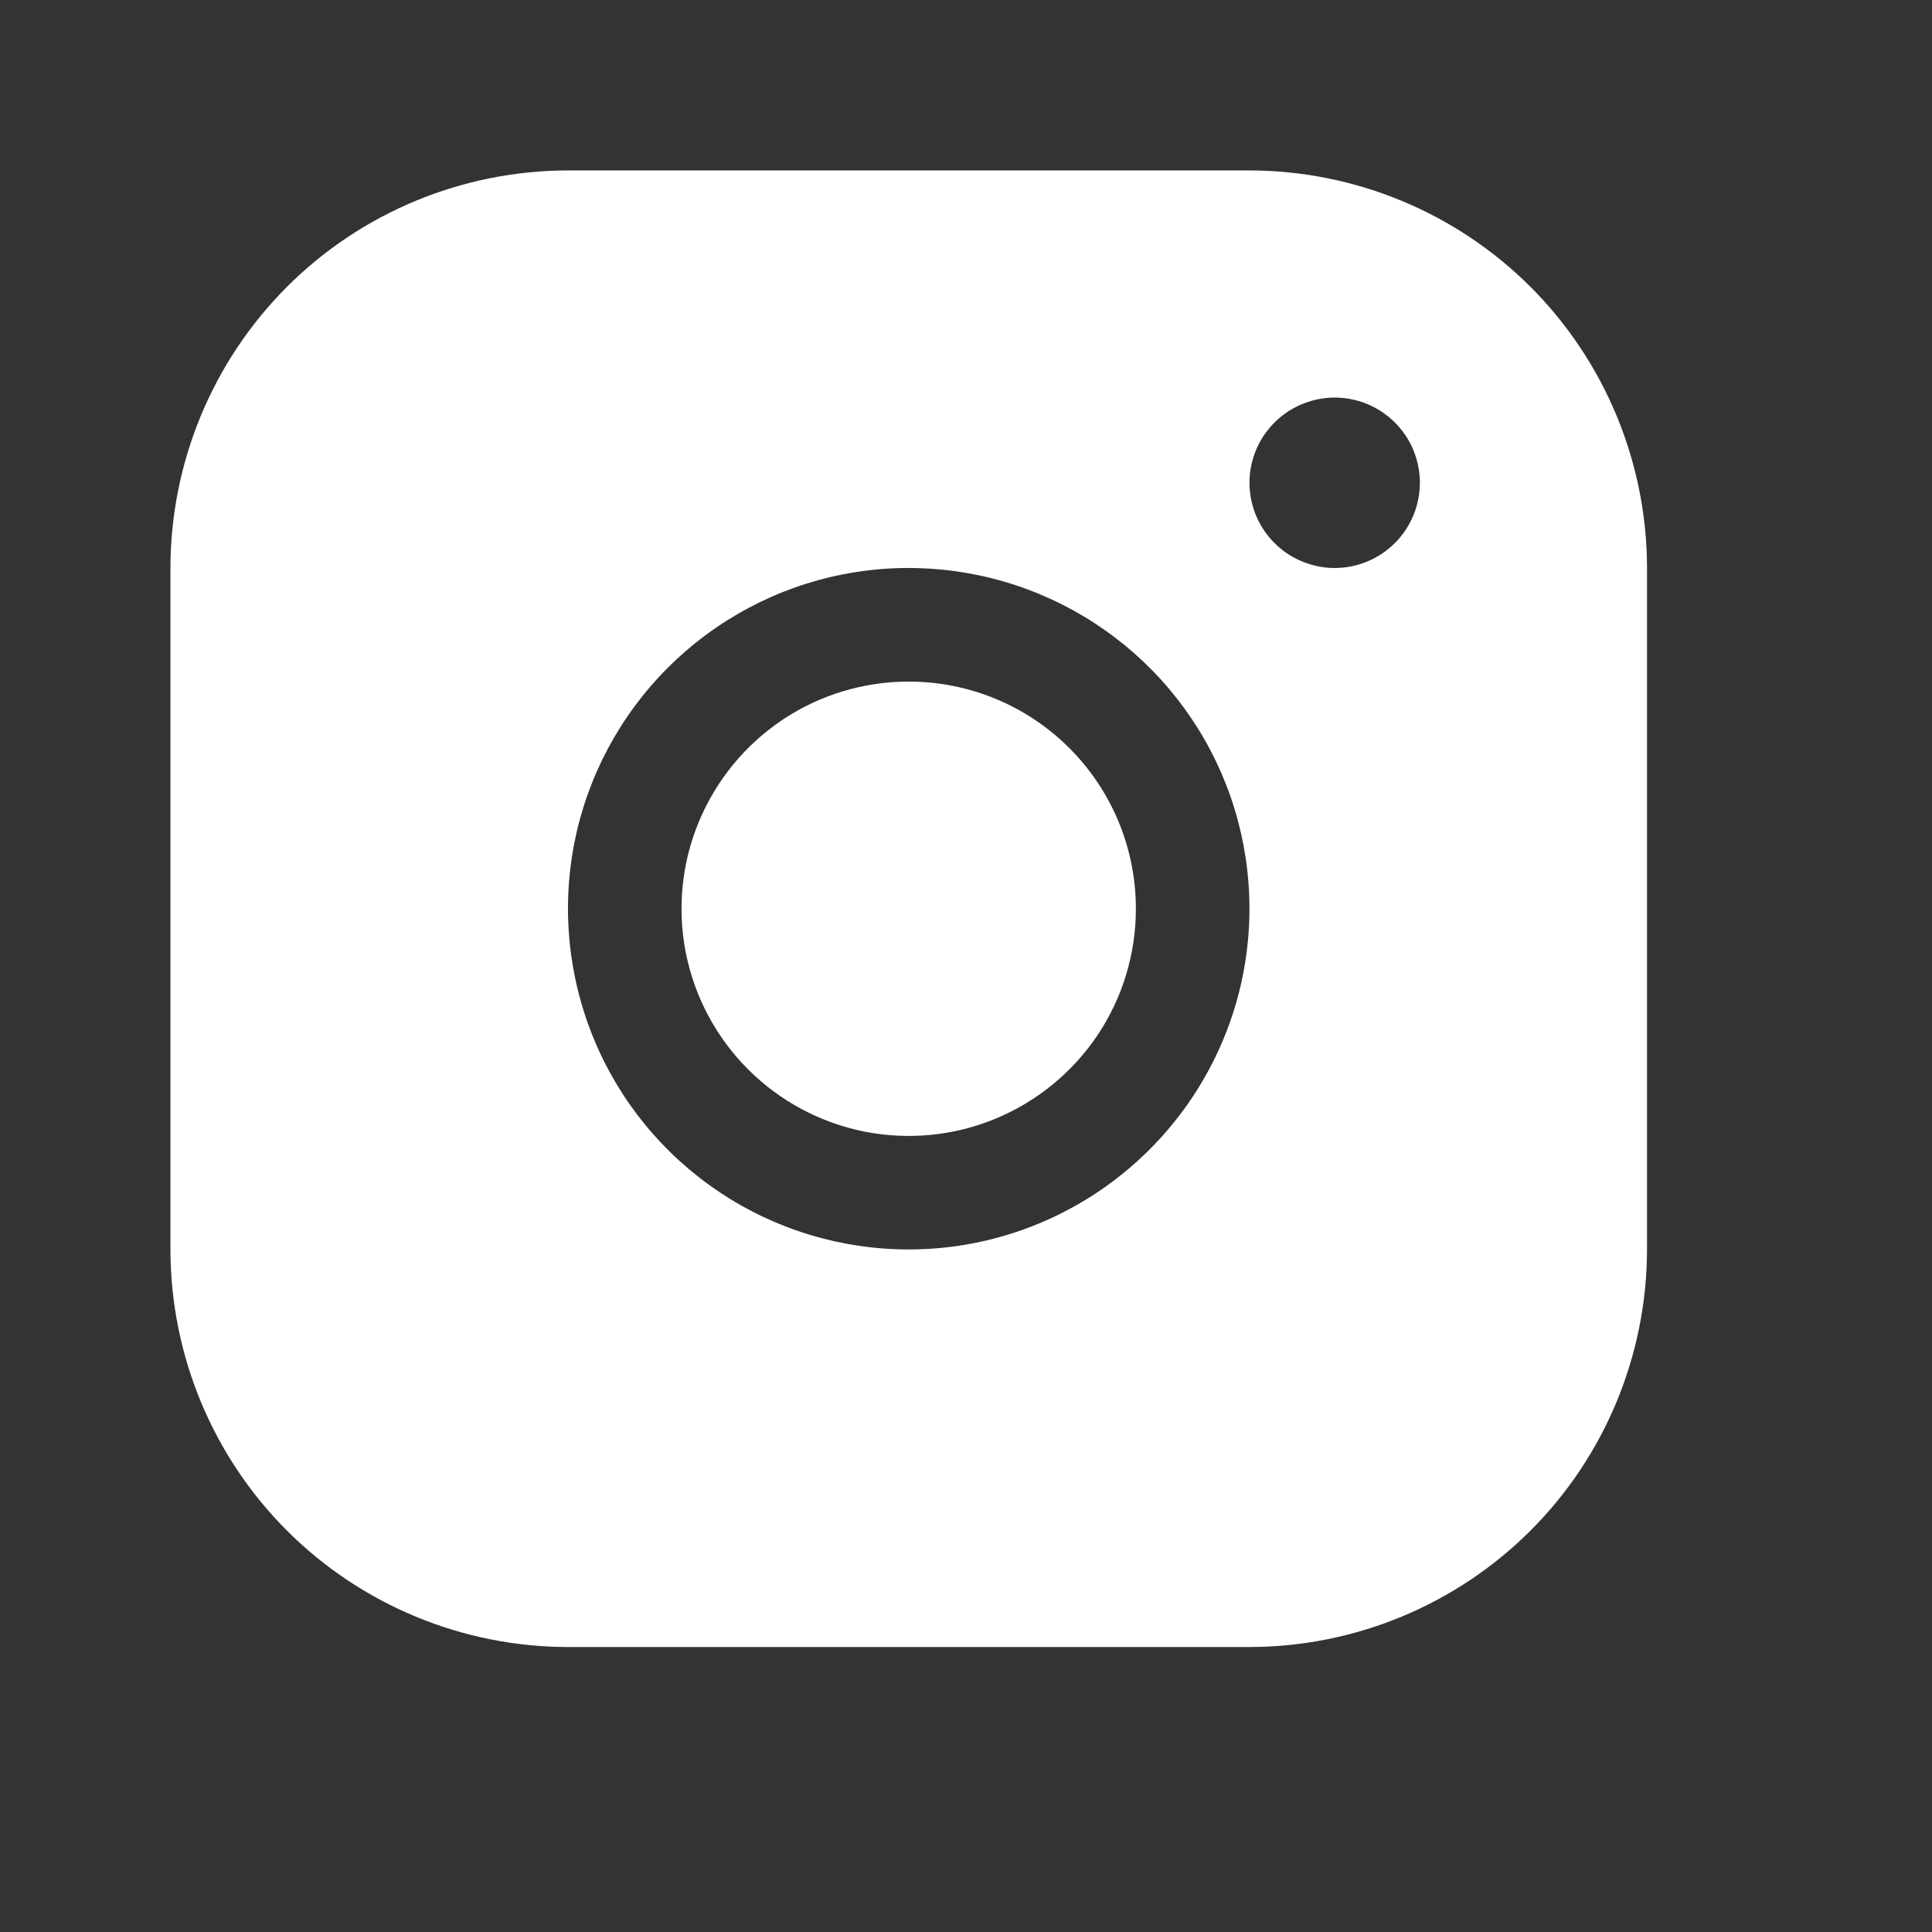 <svg width="14" height="14" viewBox="0 0 14 14" fill="none" xmlns="http://www.w3.org/2000/svg">
<rect x="0" y="0" width="14" height="14" fill="#333333" stroke="none"/>
<path d="M9.054 1.235H4.116C3.352 1.236 2.619 1.539 2.079 2.079C1.539 2.62 1.236 3.352 1.235 4.116V9.054C1.236 9.818 1.539 10.551 2.079 11.091C2.619 11.631 3.352 11.934 4.116 11.935H9.054C9.818 11.934 10.55 11.631 11.091 11.091C11.631 10.551 11.934 9.818 11.935 9.054V4.116C11.934 3.352 11.631 2.62 11.091 2.079C10.55 1.539 9.818 1.236 9.054 1.235ZM6.585 9.054C6.097 9.054 5.619 8.91 5.213 8.638C4.807 8.367 4.49 7.981 4.304 7.53C4.117 7.079 4.068 6.582 4.163 6.103C4.258 5.624 4.494 5.184 4.839 4.839C5.184 4.494 5.624 4.258 6.103 4.163C6.582 4.068 7.079 4.117 7.53 4.304C7.981 4.491 8.367 4.807 8.638 5.213C8.91 5.619 9.054 6.097 9.054 6.585C9.054 7.24 8.793 7.867 8.33 8.33C7.867 8.793 7.24 9.054 6.585 9.054ZM9.672 4.116C9.55 4.116 9.43 4.079 9.329 4.012C9.227 3.944 9.148 3.847 9.101 3.735C9.055 3.622 9.042 3.498 9.066 3.378C9.09 3.258 9.149 3.148 9.235 3.062C9.322 2.975 9.432 2.917 9.551 2.893C9.671 2.869 9.795 2.881 9.908 2.928C10.021 2.975 10.117 3.054 10.185 3.155C10.253 3.257 10.289 3.376 10.289 3.498C10.289 3.662 10.224 3.819 10.108 3.935C9.992 4.051 9.835 4.116 9.672 4.116ZM8.231 6.585C8.231 6.911 8.135 7.229 7.954 7.5C7.773 7.77 7.516 7.981 7.215 8.106C6.914 8.231 6.583 8.263 6.264 8.2C5.944 8.136 5.651 7.979 5.421 7.749C5.191 7.519 5.034 7.226 4.97 6.906C4.907 6.587 4.939 6.256 5.064 5.955C5.189 5.654 5.4 5.397 5.67 5.216C5.941 5.035 6.259 4.939 6.585 4.939C7.022 4.939 7.44 5.112 7.749 5.421C8.058 5.73 8.231 6.148 8.231 6.585Z" fill="white"/>
</svg>

